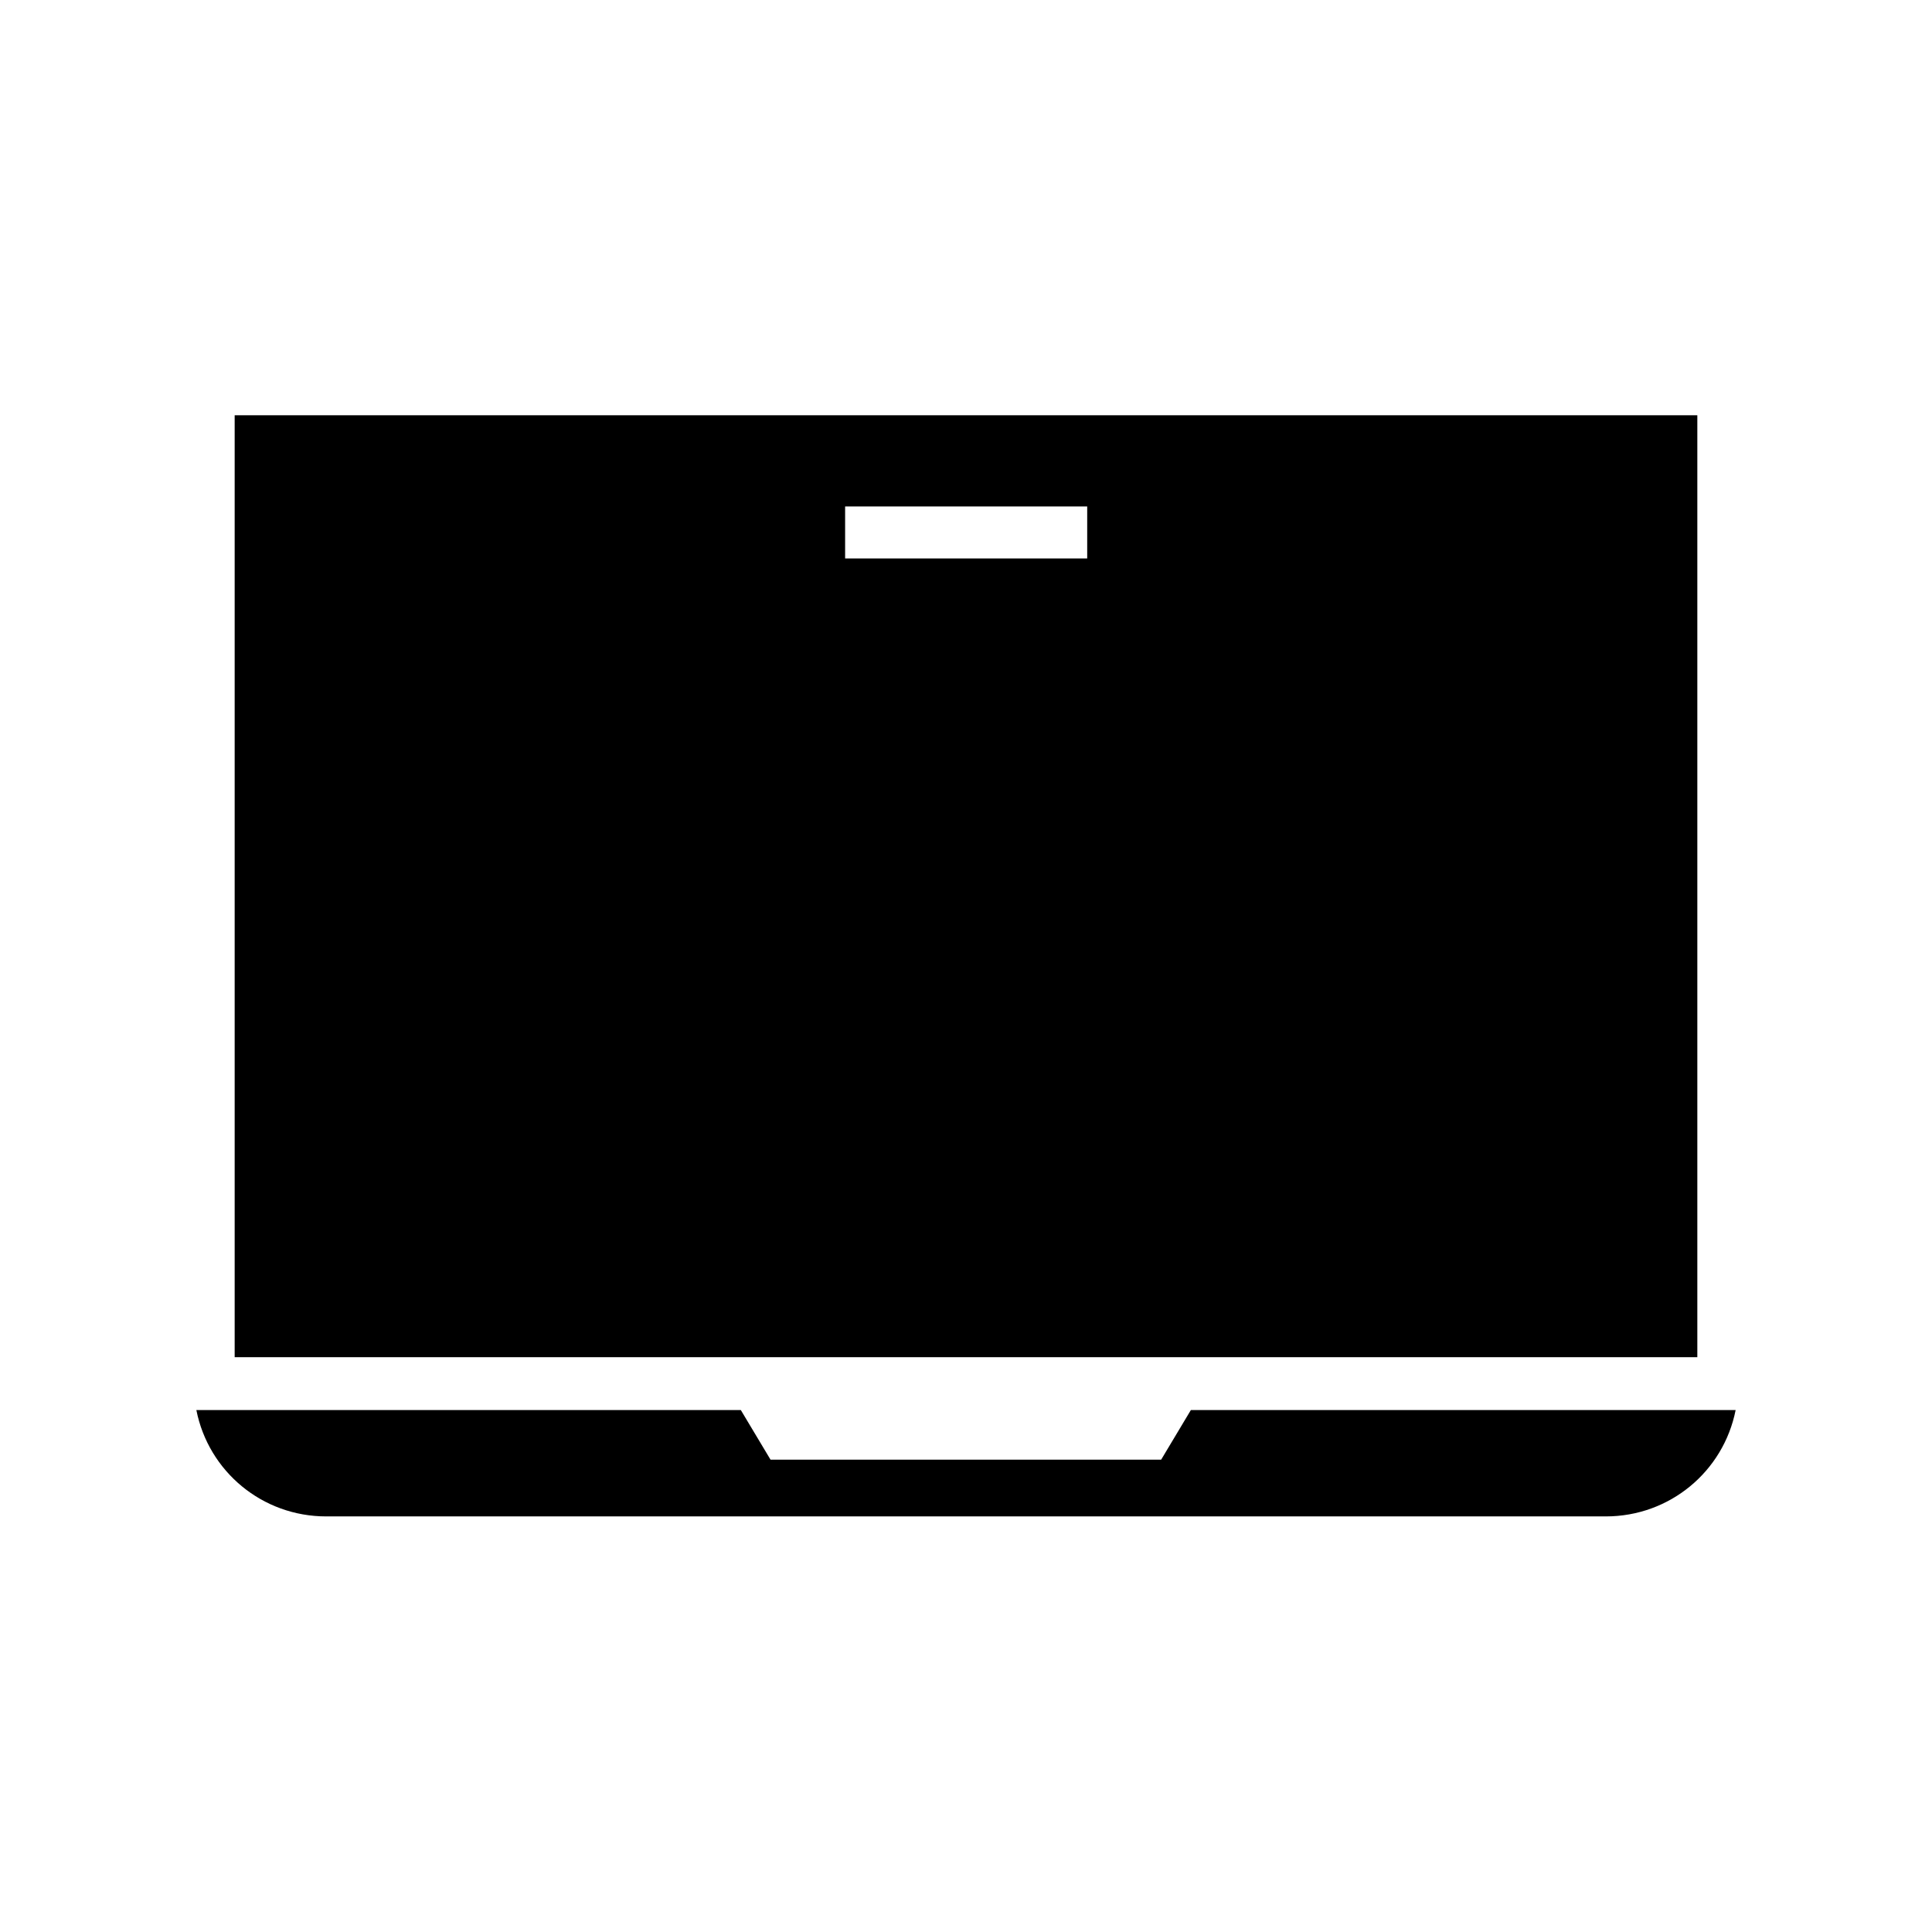 <?xml version="1.0" encoding="UTF-8"?>
<!-- The Best Svg Icon site in the world: iconSvg.co, Visit us! https://iconsvg.co -->
<svg fill="#000000" width="800px" height="800px" version="1.1" viewBox="144 144 512 512" xmlns="http://www.w3.org/2000/svg">
 <g>
  <path d="m593.81 254.05h-387.62v249.62h387.62zm-161.69 37.945h-64.156v-13.777h64.156z"/>
  <path d="m459.59 517.68-7.871 13.145-103.52 0.004-7.871-13.145-144.29-0.004c3.227 16.297 17.477 28.184 34.402 28.184h339.12c16.926 0 31.172-11.887 34.402-28.184z"/>
 </g>
</svg>